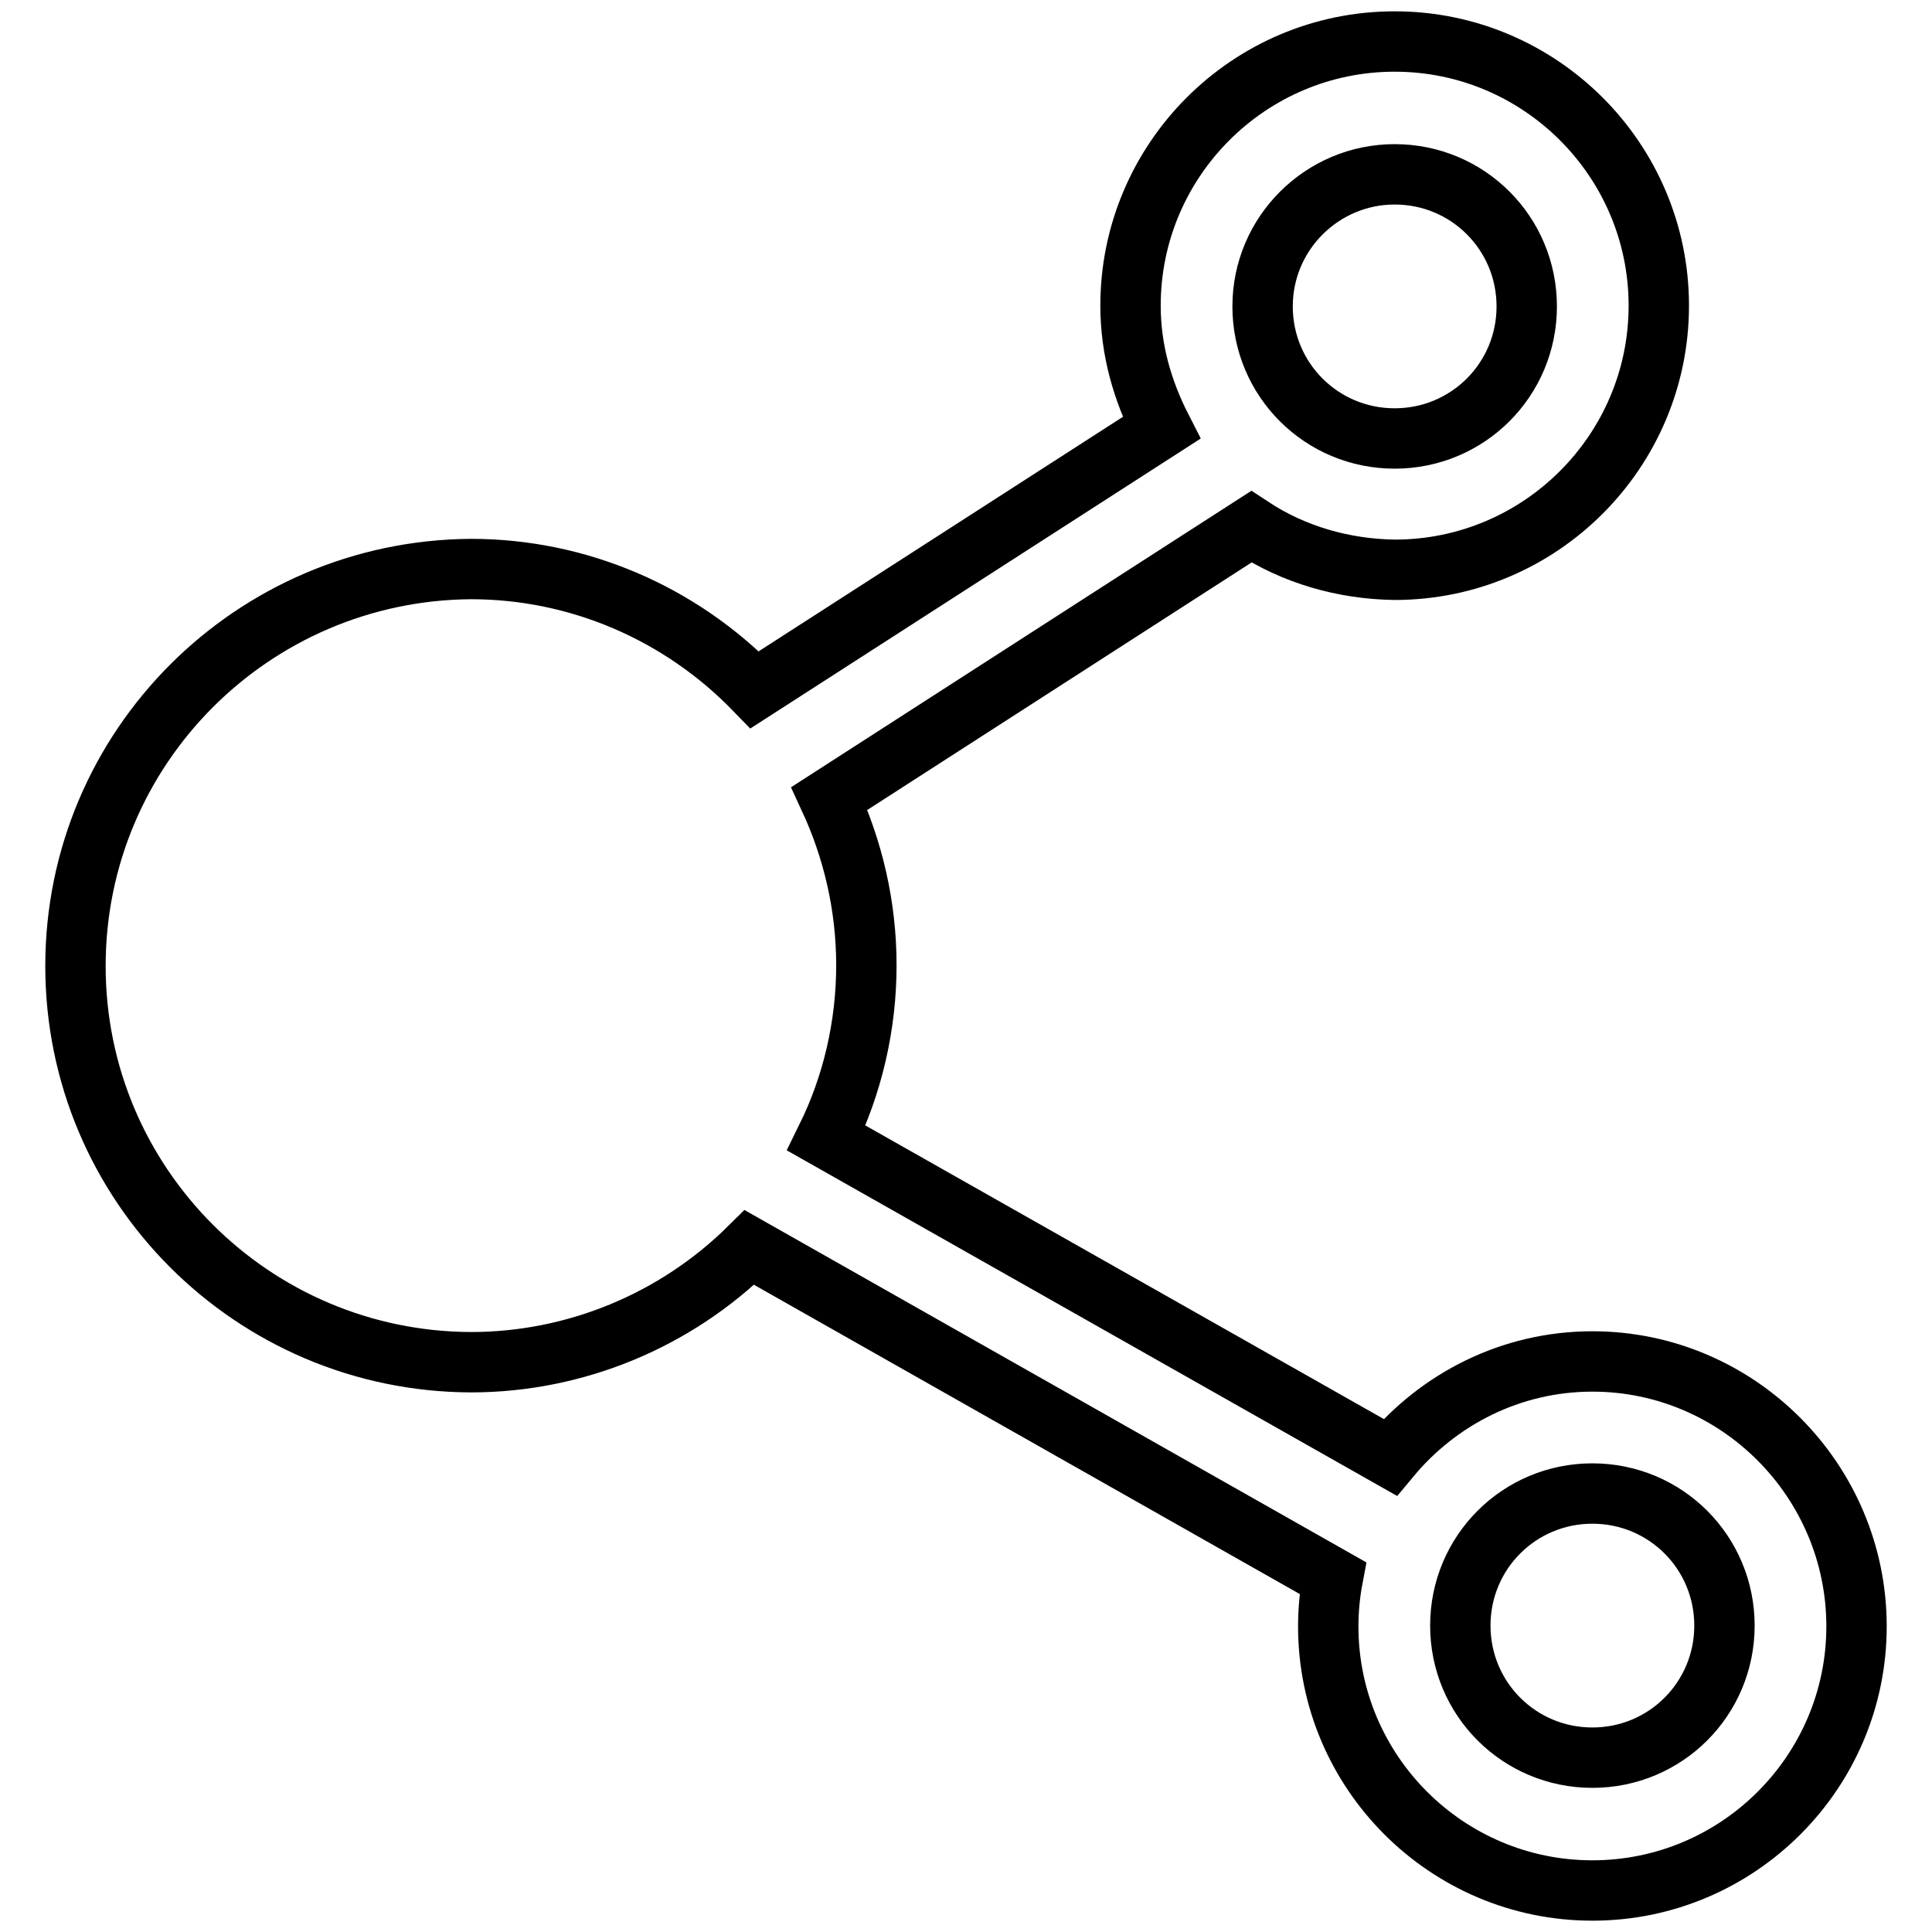 <?xml version="1.0" encoding="utf-8"?>
<!-- Svg Vector Icons : http://www.onlinewebfonts.com/icon -->
<!DOCTYPE svg PUBLIC "-//W3C//DTD SVG 1.1//EN" "http://www.w3.org/Graphics/SVG/1.1/DTD/svg11.dtd">
<svg version="1.1" xmlns="http://www.w3.org/2000/svg" xmlns:xlink="http://www.w3.org/1999/xlink" x="0px" y="0px" viewBox="0 0 256 256" enable-background="new 0 0 256 256" xml:space="preserve">
<g> <path stroke-width="8" fill-opacity="0" stroke="#000000"  d="M211,180.4c-10.8,0-20.4,5-26.8,12.7l-74.7-42.3c3.5-7.1,5.3-15,5.3-22.9c0-7.9-1.8-15.4-4.9-22.1l55.9-36 c5.6,3.7,12.2,5.6,19,5.7c19.3,0,35-15.7,35-35c0-19.3-15.7-35-35-35s-35,15.7-35,35c0,5.9,1.6,11.3,4.1,16.2l-53.9,34.7 c-9.9-10.2-23.4-16-37.6-16C33.5,75.6,10,99,10,128c0,29,23.5,52.4,52.4,52.5c13.8,0,27.1-5.5,36.9-15.2l77.3,43.8 c-0.4,2.1-0.6,4.3-0.6,6.4c0,19.3,15.7,35,35,35c19.3,0,35-15.7,35-35S230.3,180.4,211,180.4z M184.8,23.1 c9.7,0,17.5,7.8,17.5,17.5c0,9.7-7.8,17.5-17.5,17.5s-17.5-7.8-17.5-17.5C167.3,30.9,175.2,23.1,184.8,23.1z M211,232.9 c-9.7,0-17.5-7.8-17.5-17.5s7.8-17.5,17.5-17.5c9.7,0,17.5,7.8,17.5,17.5C228.5,225.1,220.7,232.9,211,232.9z"/></g>
</svg>